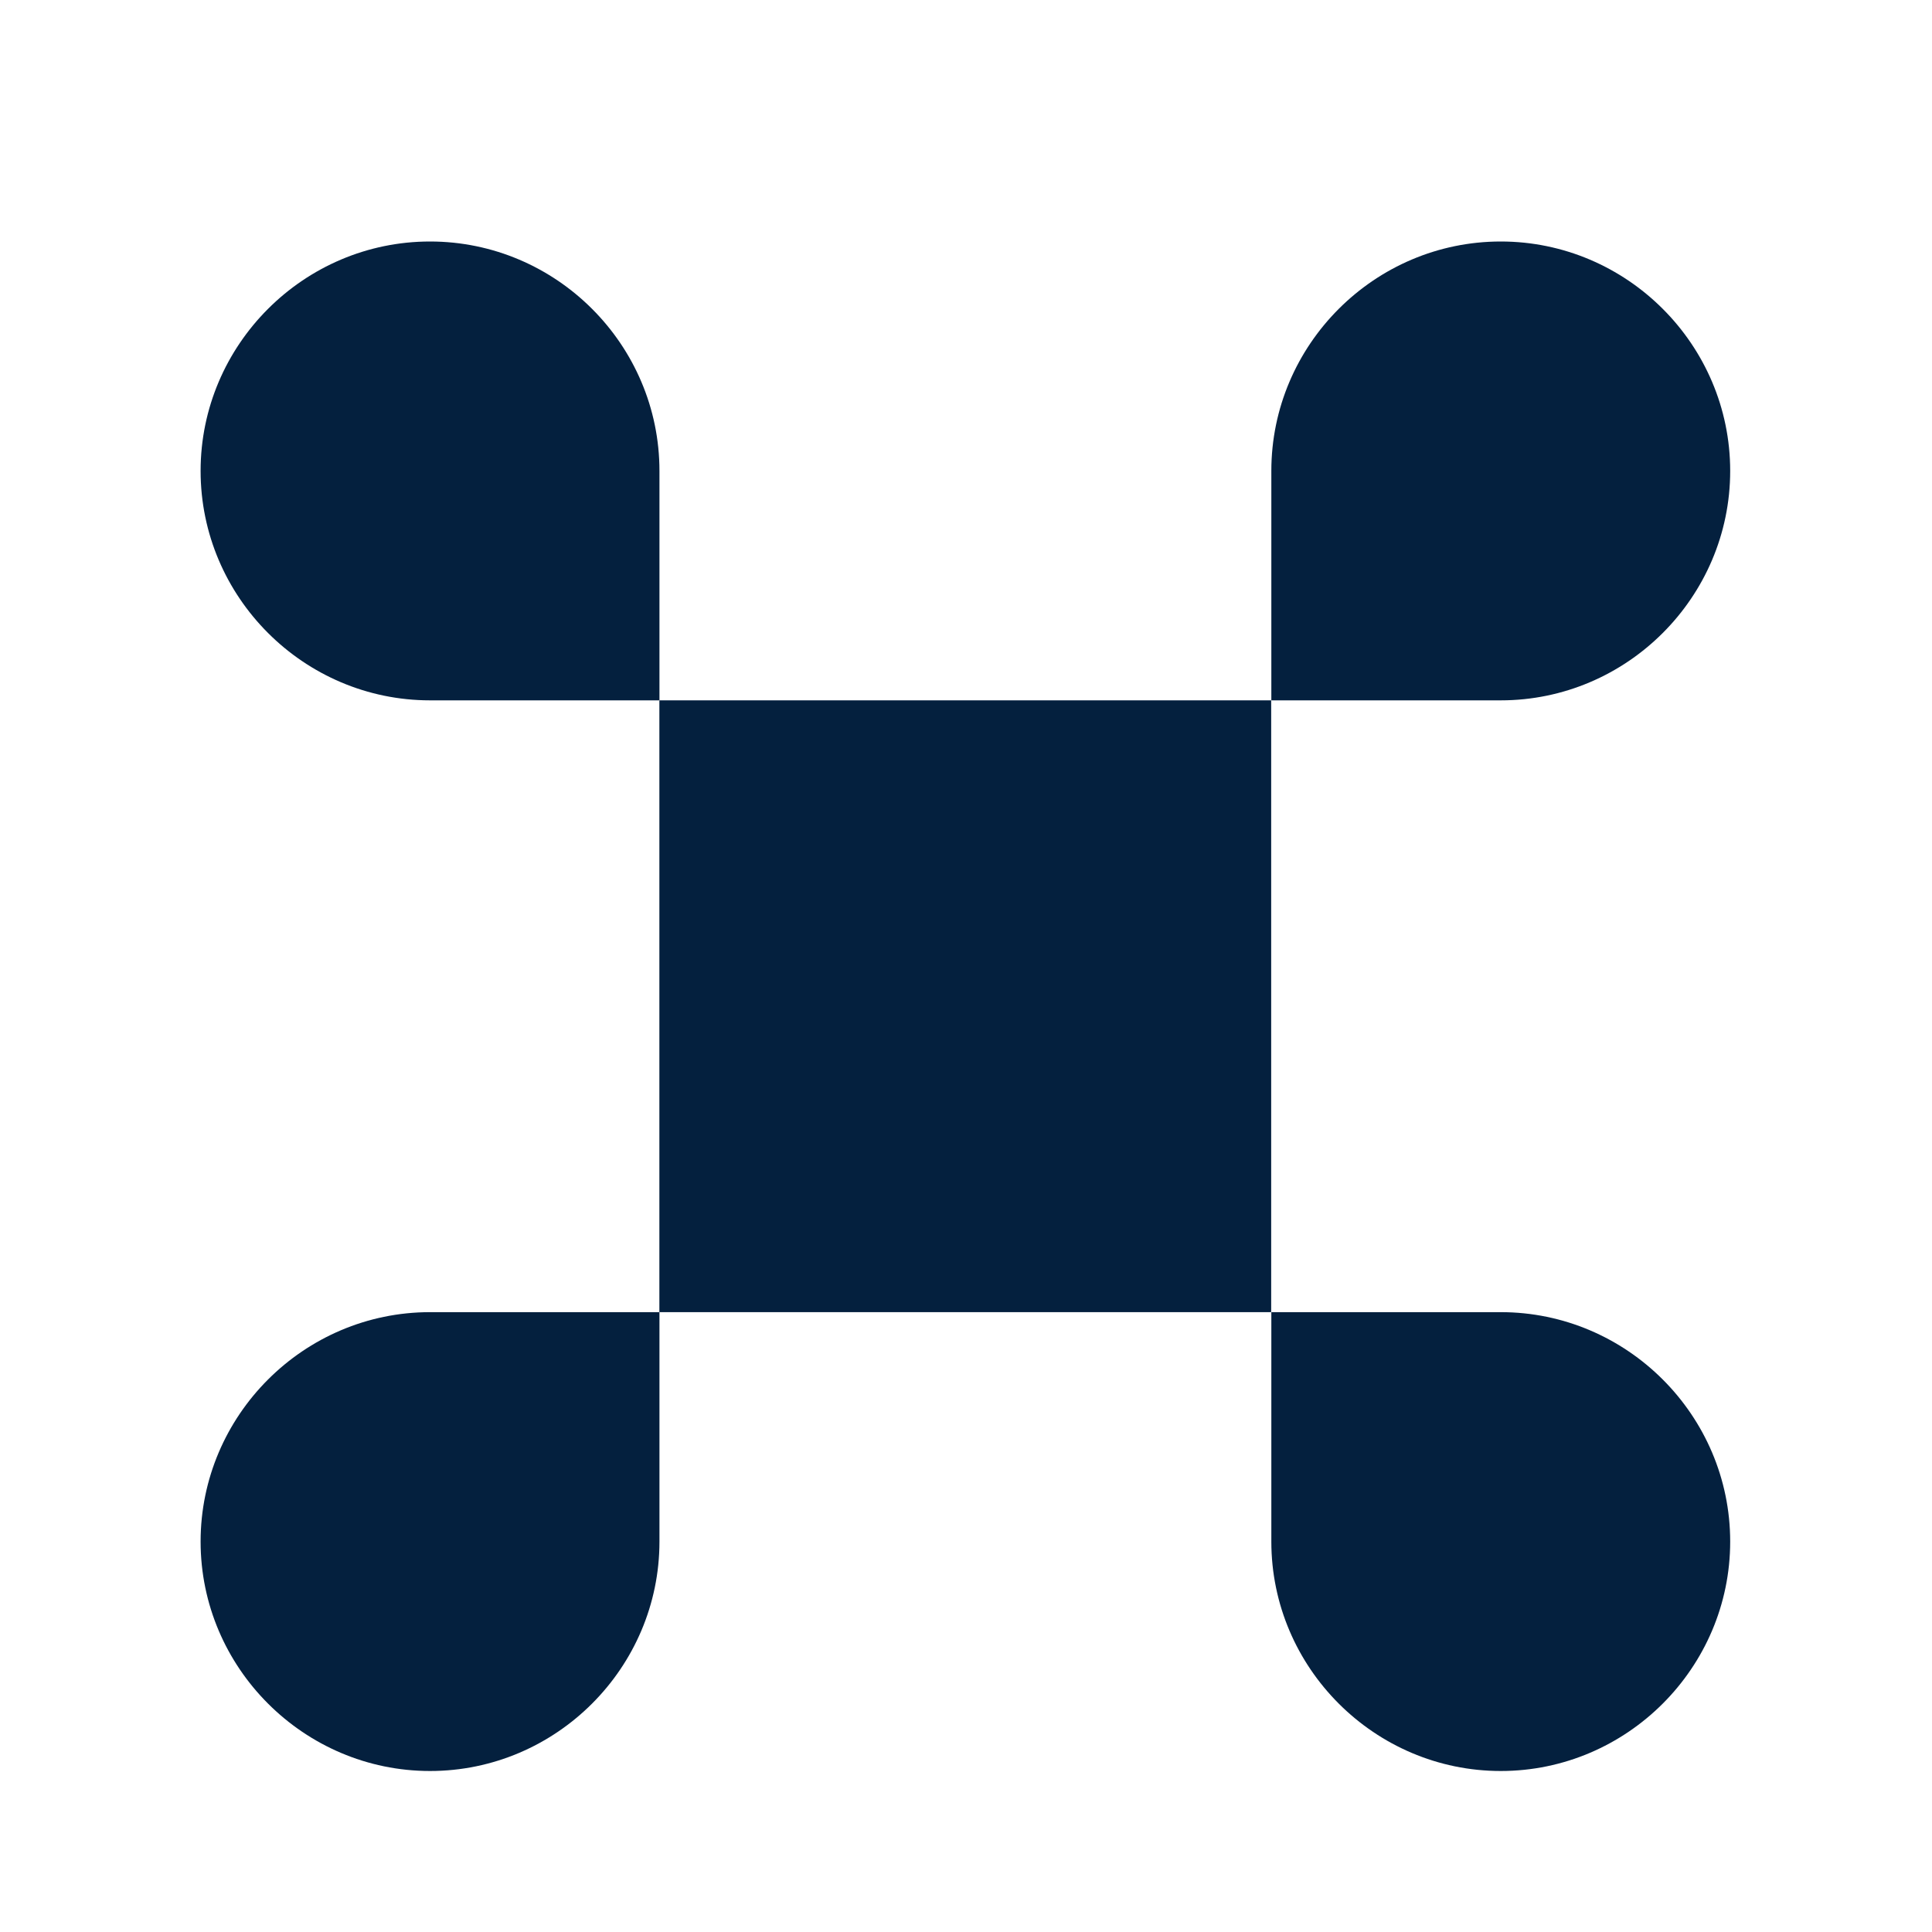 <svg width="24" height="24" viewBox="0 0 24 24" fill="none" xmlns="http://www.w3.org/2000/svg">
<g clip-path="url(#clip0_6209_24979)">
<path d="M15.791 8.7H8.191V16.3H15.791V8.7Z" fill="#04203E"/>
<path d="M2.492 19.15C2.492 20.717 3.775 22 5.342 22C6.91 22 8.192 20.717 8.192 19.15V16.3H5.342C3.775 16.3 2.492 17.582 2.492 19.15Z" fill="#04203E"/>
<path d="M5.342 3C3.775 3 2.492 4.282 2.492 5.85C2.492 7.418 3.775 8.7 5.342 8.7H8.192V5.85C8.192 4.282 6.91 3 5.342 3Z" fill="#04203E"/>
<path d="M21.493 5.85C21.493 4.282 20.21 3 18.643 3C17.076 3 15.793 4.282 15.793 5.85V8.7H18.643C20.21 8.7 21.493 7.418 21.493 5.85Z" fill="#04203E"/>
<path d="M18.643 16.3H15.793V19.15C15.793 20.717 17.076 22 18.643 22C20.21 22 21.493 20.717 21.493 19.15C21.493 17.582 20.21 16.3 18.643 16.3Z" fill="#04203E"/>
</g>
<defs>
<clipPath id="clip0_6209_24979">
<rect width="19.95" height="19" fill="white" transform="translate(2 3)"/>
</clipPath>
</defs>
</svg>
